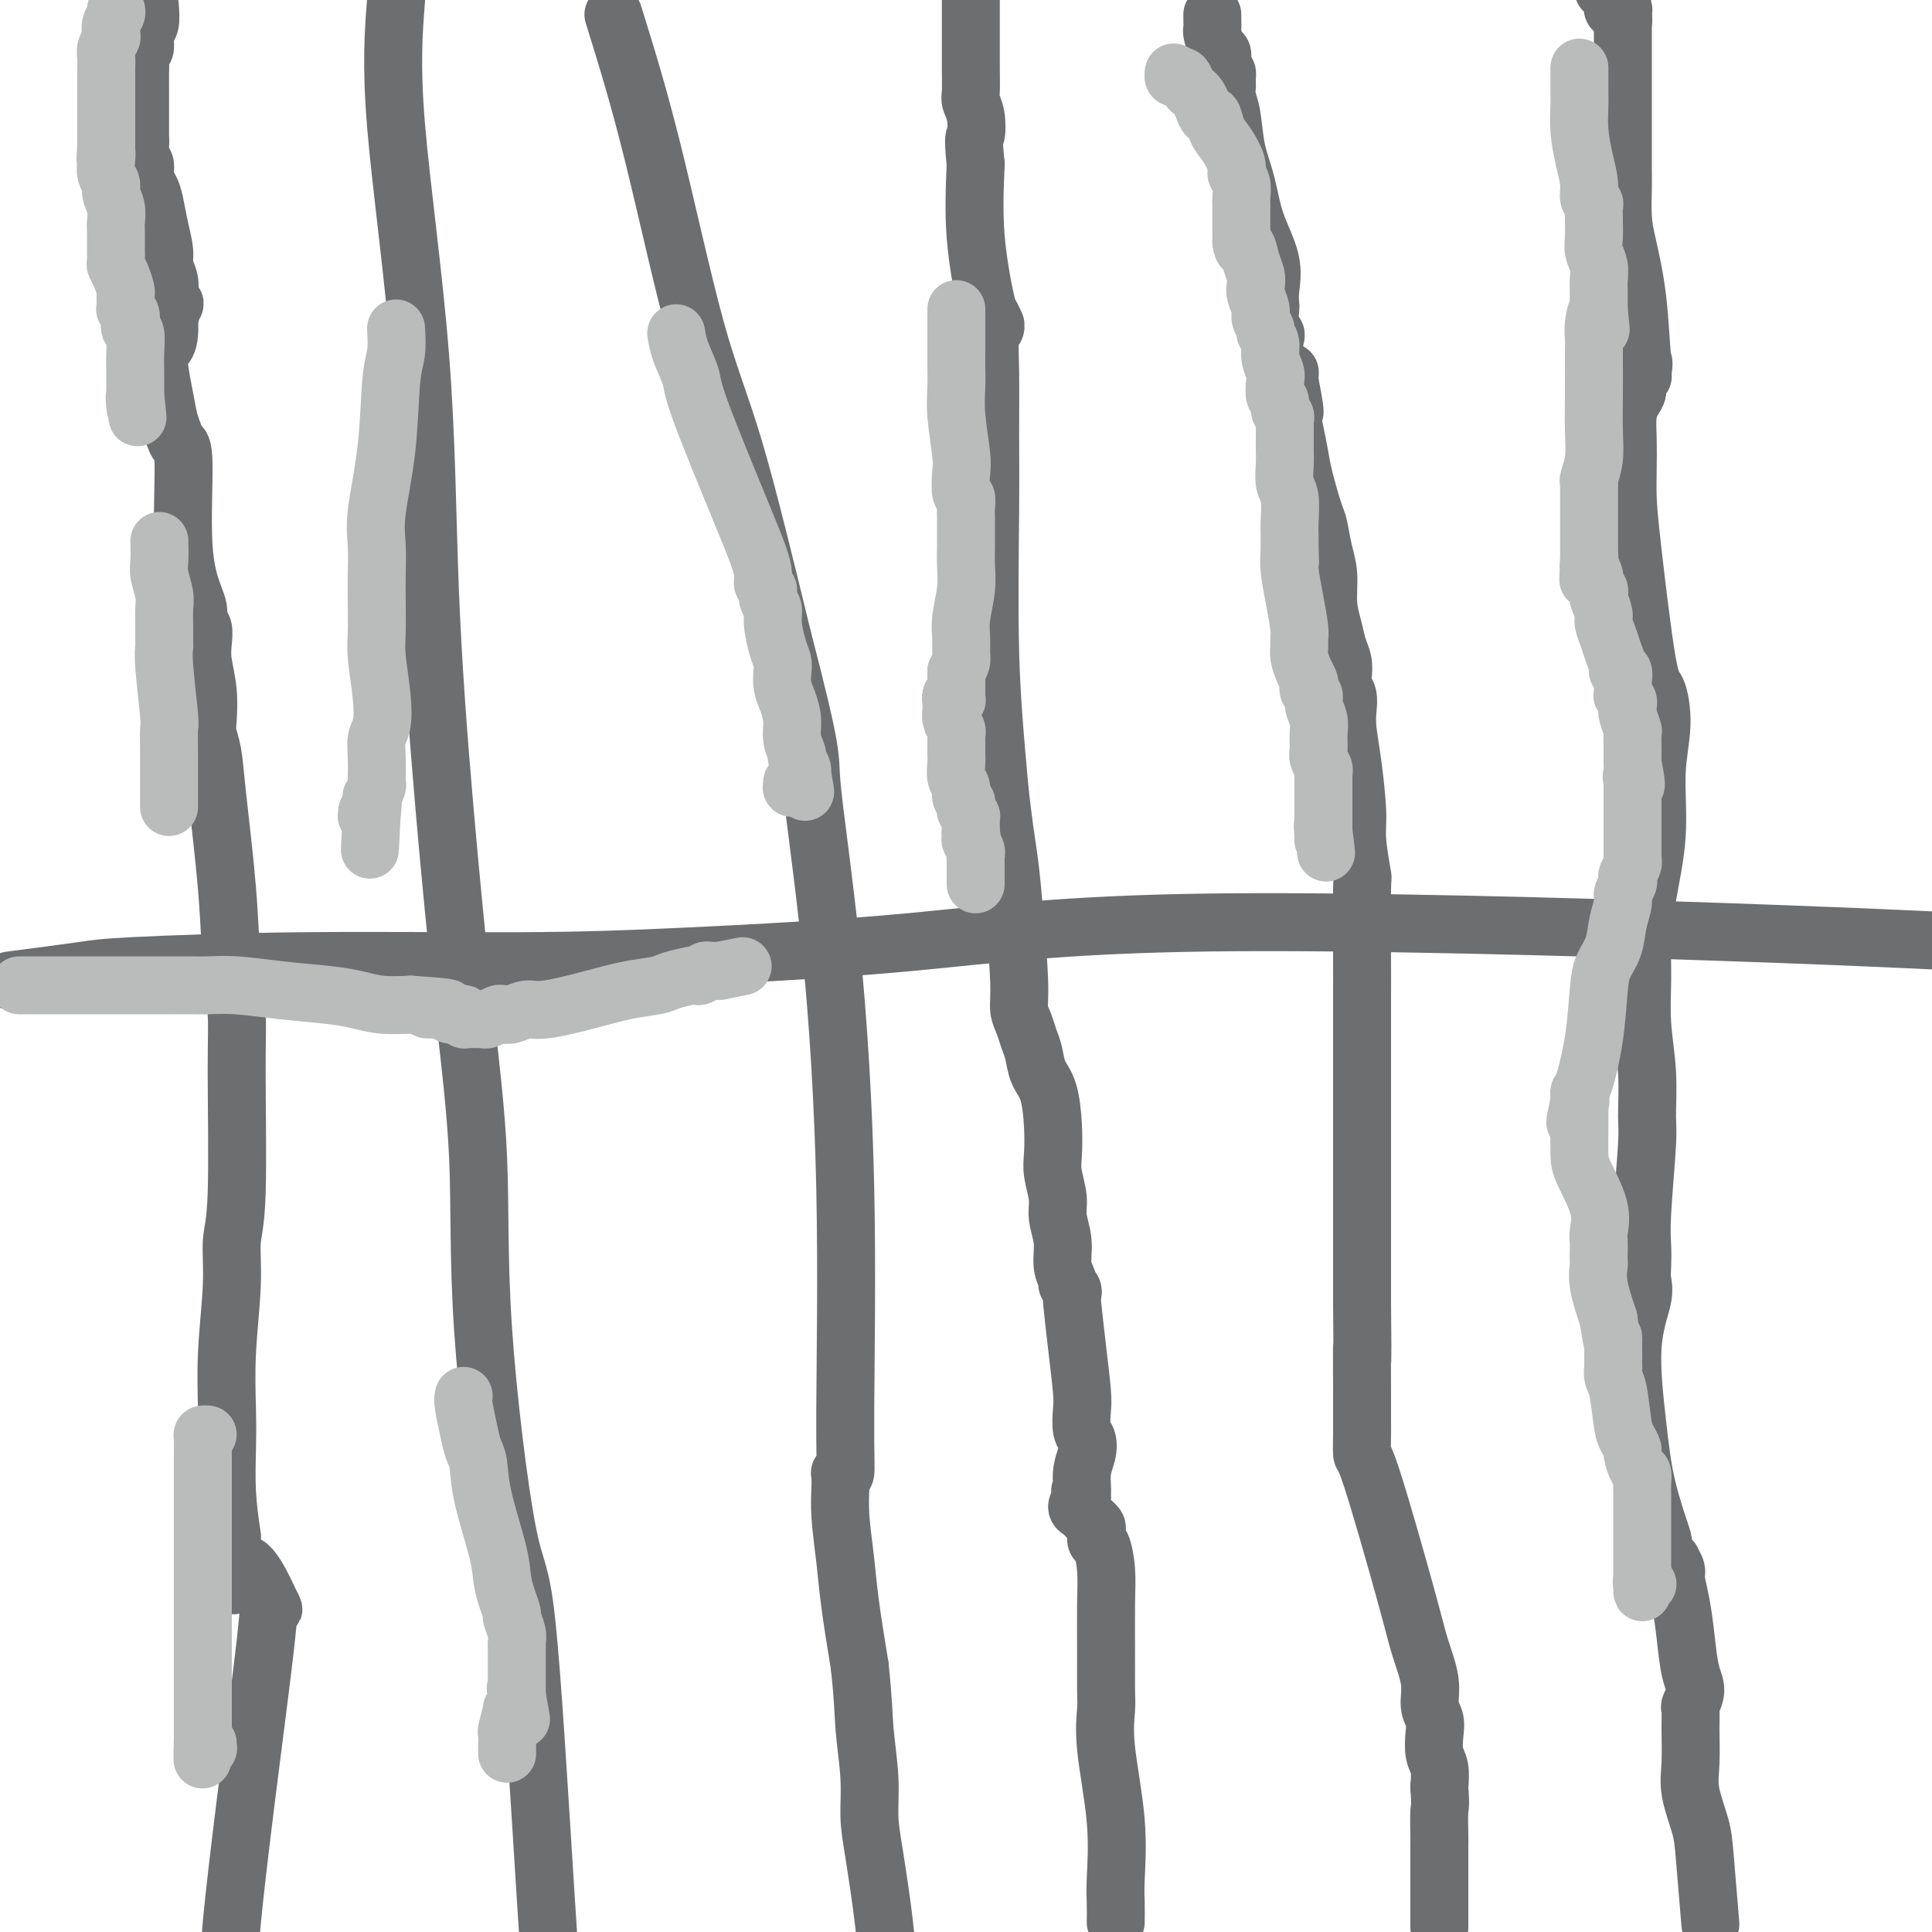 <svg viewBox='0 0 400 400' version='1.1' xmlns='http://www.w3.org/2000/svg' xmlns:xlink='http://www.w3.org/1999/xlink'><g fill='none' stroke='#6D6E70' stroke-width='12' stroke-linecap='round' stroke-linejoin='round'><path d='M31,1c0.121,1.550 0.243,3.101 0,4c-0.243,0.899 -0.850,1.147 -1,2c-0.150,0.853 0.156,2.310 0,3c-0.156,0.690 -0.774,0.611 -1,1c-0.226,0.389 -0.061,1.245 0,2c0.061,0.755 0.016,1.407 0,2c-0.016,0.593 -0.004,1.126 0,2c0.004,0.874 0.001,2.090 0,4c-0.001,1.910 -0.000,4.514 0,6c0.000,1.486 0.000,1.853 0,2c-0.000,0.147 -0.000,0.073 0,0'/><path d='M29,29c-0.310,4.577 -0.084,2.018 0,1c0.084,-1.018 0.027,-0.496 0,0c-0.027,0.496 -0.022,0.966 0,1c0.022,0.034 0.061,-0.367 0,0c-0.061,0.367 -0.224,1.503 0,2c0.224,0.497 0.833,0.354 1,1c0.167,0.646 -0.109,2.081 0,3c0.109,0.919 0.603,1.323 1,2c0.397,0.677 0.699,1.626 1,3c0.301,1.374 0.603,3.174 1,5c0.397,1.826 0.890,3.679 1,5c0.110,1.321 -0.163,2.110 0,3c0.163,0.890 0.762,1.883 1,3c0.238,1.117 0.113,2.360 0,3c-0.113,0.640 -0.216,0.677 0,1c0.216,0.323 0.750,0.933 1,1c0.250,0.067 0.214,-0.409 0,0c-0.214,0.409 -0.607,1.705 -1,3'/><path d='M35,66c0.427,6.834 -1.505,5.418 -2,7c-0.495,1.582 0.446,6.162 1,9c0.554,2.838 0.721,3.936 1,5c0.279,1.064 0.670,2.095 1,3c0.330,0.905 0.600,1.684 1,2c0.400,0.316 0.931,0.168 1,4c0.069,3.832 -0.322,11.643 0,17c0.322,5.357 1.358,8.260 2,10c0.642,1.740 0.890,2.317 1,3c0.110,0.683 0.081,1.472 0,2c-0.081,0.528 -0.214,0.796 0,1c0.214,0.204 0.776,0.344 1,1c0.224,0.656 0.112,1.827 0,3c-0.112,1.173 -0.223,2.349 0,4c0.223,1.651 0.780,3.778 1,6c0.220,2.222 0.104,4.541 0,6c-0.104,1.459 -0.197,2.060 0,3c0.197,0.940 0.684,2.220 1,4c0.316,1.780 0.463,4.061 1,9c0.537,4.939 1.466,12.536 2,19c0.534,6.464 0.675,11.794 1,16c0.325,4.206 0.834,7.290 1,10c0.166,2.710 -0.012,5.048 0,12c0.012,6.952 0.213,18.517 0,25c-0.213,6.483 -0.842,7.882 -1,10c-0.158,2.118 0.153,4.955 0,9c-0.153,4.045 -0.770,9.299 -1,14c-0.230,4.701 -0.072,8.848 0,12c0.072,3.152 0.058,5.310 0,8c-0.058,2.690 -0.159,5.911 0,9c0.159,3.089 0.580,6.044 1,9'/><path d='M48,318c-0.065,17.576 0.272,7.516 2,6c1.728,-1.516 4.848,5.513 6,8c1.152,2.487 0.336,0.432 0,0c-0.336,-0.432 -0.193,0.761 -1,8c-0.807,7.239 -2.563,20.526 -4,32c-1.437,11.474 -2.553,21.135 -3,26c-0.447,4.865 -0.223,4.932 0,5'/><path d='M82,0c-0.523,6.718 -1.046,13.436 0,26c1.046,12.564 3.661,30.974 5,48c1.339,17.026 1.402,32.670 2,48c0.598,15.330 1.731,30.348 3,45c1.269,14.652 2.674,28.938 4,41c1.326,12.062 2.574,21.900 3,32c0.426,10.100 0.031,20.463 1,35c0.969,14.537 3.301,33.247 5,42c1.699,8.753 2.765,7.549 4,19c1.235,11.451 2.639,35.557 4,57c1.361,21.443 2.681,40.221 4,59'/><path d='M127,3c2.542,8.161 5.083,16.321 8,28c2.917,11.679 6.208,26.875 9,37c2.792,10.125 5.083,15.179 8,25c2.917,9.821 6.458,24.411 10,39'/><path d='M162,132c6.580,25.316 5.529,24.105 6,30c0.471,5.895 2.462,18.896 4,34c1.538,15.104 2.622,32.310 3,50c0.378,17.690 0.049,35.864 0,46c-0.049,10.136 0.183,12.236 0,13c-0.183,0.764 -0.781,0.194 -1,0c-0.219,-0.194 -0.060,-0.012 0,0c0.060,0.012 0.019,-0.145 0,0c-0.019,0.145 -0.017,0.591 0,1c0.017,0.409 0.049,0.781 0,2c-0.049,1.219 -0.178,3.286 0,6c0.178,2.714 0.663,6.077 1,9c0.337,2.923 0.525,5.407 1,9c0.475,3.593 1.238,8.297 2,13'/><path d='M178,345c0.782,7.242 0.738,9.846 1,13c0.262,3.154 0.830,6.856 1,10c0.170,3.144 -0.057,5.729 0,8c0.057,2.271 0.400,4.227 1,8c0.600,3.773 1.457,9.364 2,14c0.543,4.636 0.771,8.318 1,12'/><path d='M231,398c0.016,-1.383 0.033,-2.765 0,-4c-0.033,-1.235 -0.114,-2.322 0,-5c0.114,-2.678 0.423,-6.946 0,-12c-0.423,-5.054 -1.578,-10.895 -2,-15c-0.422,-4.105 -0.112,-6.473 0,-8c0.112,-1.527 0.027,-2.214 0,-4c-0.027,-1.786 0.003,-4.673 0,-8c-0.003,-3.327 -0.040,-7.094 0,-10c0.040,-2.906 0.155,-4.950 0,-7c-0.155,-2.050 -0.580,-4.108 -1,-5c-0.420,-0.892 -0.833,-0.620 -1,-1c-0.167,-0.380 -0.086,-1.411 0,-2c0.086,-0.589 0.176,-0.734 0,-1c-0.176,-0.266 -0.619,-0.651 -1,-1c-0.381,-0.349 -0.700,-0.660 -1,-1c-0.300,-0.340 -0.581,-0.707 -1,-1c-0.419,-0.293 -0.977,-0.512 -1,-1c-0.023,-0.488 0.488,-1.244 1,-2'/><path d='M224,310c-0.758,-2.357 -0.154,-0.751 0,-1c0.154,-0.249 -0.141,-2.353 0,-4c0.141,-1.647 0.718,-2.838 1,-4c0.282,-1.162 0.269,-2.294 0,-3c-0.269,-0.706 -0.794,-0.984 -1,-2c-0.206,-1.016 -0.094,-2.769 0,-4c0.094,-1.231 0.170,-1.940 0,-4c-0.170,-2.060 -0.585,-5.469 -1,-9c-0.415,-3.531 -0.828,-7.182 -1,-9c-0.172,-1.818 -0.103,-1.801 0,-2c0.103,-0.199 0.239,-0.614 0,-1c-0.239,-0.386 -0.853,-0.743 -1,-1c-0.147,-0.257 0.172,-0.416 0,-1c-0.172,-0.584 -0.834,-1.594 -1,-3c-0.166,-1.406 0.166,-3.207 0,-5c-0.166,-1.793 -0.828,-3.579 -1,-5c-0.172,-1.421 0.148,-2.477 0,-4c-0.148,-1.523 -0.764,-3.512 -1,-5c-0.236,-1.488 -0.090,-2.474 0,-4c0.090,-1.526 0.126,-3.591 0,-6c-0.126,-2.409 -0.415,-5.162 -1,-7c-0.585,-1.838 -1.467,-2.760 -2,-4c-0.533,-1.240 -0.716,-2.798 -1,-4c-0.284,-1.202 -0.667,-2.047 -1,-3c-0.333,-0.953 -0.614,-2.014 -1,-3c-0.386,-0.986 -0.877,-1.899 -1,-3c-0.123,-1.101 0.122,-2.392 0,-6c-0.122,-3.608 -0.610,-9.534 -1,-14c-0.390,-4.466 -0.682,-7.472 -1,-10c-0.318,-2.528 -0.662,-4.580 -1,-7c-0.338,-2.420 -0.669,-5.210 -1,-8'/><path d='M207,164c-1.072,-11.981 -1.752,-19.434 -2,-29c-0.248,-9.566 -0.063,-21.246 0,-29c0.063,-7.754 0.003,-11.584 0,-16c-0.003,-4.416 0.052,-9.418 0,-13c-0.052,-3.582 -0.209,-5.742 0,-7c0.209,-1.258 0.785,-1.612 1,-2c0.215,-0.388 0.070,-0.809 0,-1c-0.070,-0.191 -0.065,-0.151 0,0c0.065,0.151 0.189,0.413 0,0c-0.189,-0.413 -0.690,-1.503 -1,-2c-0.310,-0.497 -0.430,-0.403 -1,-3c-0.570,-2.597 -1.592,-7.885 -2,-13c-0.408,-5.115 -0.204,-10.058 0,-15'/><path d='M202,34c-0.635,-6.265 -0.223,-5.428 0,-6c0.223,-0.572 0.256,-2.555 0,-4c-0.256,-1.445 -0.801,-2.353 -1,-3c-0.199,-0.647 -0.053,-1.034 0,-2c0.053,-0.966 0.014,-2.511 0,-5c-0.014,-2.489 -0.004,-5.923 0,-8c0.004,-2.077 0.001,-2.799 0,-3c-0.001,-0.201 -0.000,0.119 0,0c0.000,-0.119 0.000,-0.677 0,-1c-0.000,-0.323 -0.000,-0.412 0,-1c0.000,-0.588 0.000,-1.674 0,-2c-0.000,-0.326 -0.000,0.109 0,0c0.000,-0.109 0.000,-0.761 0,-1c-0.000,-0.239 -0.000,-0.064 0,0c0.000,0.064 0.000,0.018 0,0c-0.000,-0.018 -0.000,-0.009 0,0'/><path d='M251,3c-0.006,0.203 -0.012,0.407 0,1c0.012,0.593 0.042,1.576 0,2c-0.042,0.424 -0.156,0.289 0,1c0.156,0.711 0.580,2.268 1,3c0.420,0.732 0.834,0.638 1,1c0.166,0.362 0.083,1.181 0,2'/><path d='M253,13c0.536,1.940 0.876,1.792 1,2c0.124,0.208 0.033,0.774 0,1c-0.033,0.226 -0.009,0.112 0,0c0.009,-0.112 0.002,-0.222 0,0c-0.002,0.222 -0.000,0.776 0,1c0.000,0.224 -0.001,0.118 0,0c0.001,-0.118 0.003,-0.246 0,0c-0.003,0.246 -0.013,0.868 0,1c0.013,0.132 0.048,-0.225 0,0c-0.048,0.225 -0.180,1.033 0,2c0.180,0.967 0.672,2.094 1,4c0.328,1.906 0.490,4.589 1,7c0.510,2.411 1.366,4.548 2,7c0.634,2.452 1.046,5.219 2,8c0.954,2.781 2.451,5.578 3,8c0.549,2.422 0.151,4.470 0,6c-0.151,1.530 -0.054,2.541 0,3c0.054,0.459 0.065,0.365 0,1c-0.065,0.635 -0.207,2.000 0,3c0.207,1.000 0.763,1.637 1,2c0.237,0.363 0.155,0.454 0,1c-0.155,0.546 -0.381,1.547 0,3c0.381,1.453 1.370,3.359 2,4c0.630,0.641 0.900,0.019 1,0c0.100,-0.019 0.028,0.566 0,1c-0.028,0.434 -0.014,0.717 0,1'/><path d='M267,79c2.119,10.819 0.417,4.867 0,4c-0.417,-0.867 0.452,3.351 1,6c0.548,2.649 0.777,3.730 1,5c0.223,1.270 0.442,2.729 1,5c0.558,2.271 1.455,5.355 2,7c0.545,1.645 0.737,1.850 1,3c0.263,1.150 0.595,3.245 1,5c0.405,1.755 0.883,3.169 1,5c0.117,1.831 -0.126,4.080 0,6c0.126,1.920 0.621,3.512 1,5c0.379,1.488 0.641,2.873 1,4c0.359,1.127 0.814,1.995 1,3c0.186,1.005 0.102,2.146 0,3c-0.102,0.854 -0.221,1.419 0,2c0.221,0.581 0.781,1.176 1,2c0.219,0.824 0.096,1.875 0,3c-0.096,1.125 -0.166,2.324 0,4c0.166,1.676 0.566,3.828 1,7c0.434,3.172 0.901,7.365 1,10c0.099,2.635 -0.170,3.711 0,6c0.170,2.289 0.777,5.792 1,7c0.223,1.208 0.060,0.120 0,3c-0.060,2.880 -0.016,9.726 0,14c0.016,4.274 0.004,5.976 0,8c-0.004,2.024 -0.001,4.371 0,7c0.001,2.629 0.000,5.539 0,9c-0.000,3.461 -0.000,7.474 0,12c0.000,4.526 0.000,9.564 0,14c-0.000,4.436 -0.000,8.271 0,10c0.000,1.729 0.000,1.351 0,3c-0.000,1.649 -0.000,5.324 0,9'/><path d='M282,270c0.155,17.382 0.041,9.836 0,9c-0.041,-0.836 -0.010,5.037 0,9c0.010,3.963 -0.002,6.015 0,7c0.002,0.985 0.016,0.904 0,2c-0.016,1.096 -0.063,3.370 0,4c0.063,0.630 0.236,-0.383 2,5c1.764,5.383 5.117,17.160 7,24c1.883,6.840 2.295,8.741 3,11c0.705,2.259 1.705,4.877 2,7c0.295,2.123 -0.113,3.750 0,5c0.113,1.250 0.749,2.122 1,3c0.251,0.878 0.119,1.761 0,3c-0.119,1.239 -0.224,2.834 0,4c0.224,1.166 0.778,1.905 1,3c0.222,1.095 0.111,2.548 0,4'/><path d='M298,370c0.309,4.261 0.083,3.913 0,5c-0.083,1.087 -0.022,3.608 0,5c0.022,1.392 0.006,1.656 0,2c-0.006,0.344 -0.002,0.768 0,2c0.002,1.232 0.000,3.272 0,5c-0.000,1.728 -0.000,3.144 0,4c0.000,0.856 0.000,1.154 0,2c-0.000,0.846 -0.000,2.242 0,3c0.000,0.758 0.000,0.879 0,1'/><path d='M354,397c0.099,1.194 0.198,2.388 0,0c-0.198,-2.388 -0.694,-8.357 -1,-12c-0.306,-3.643 -0.421,-4.959 -1,-7c-0.579,-2.041 -1.620,-4.807 -2,-7c-0.380,-2.193 -0.097,-3.812 0,-6c0.097,-2.188 0.009,-4.946 0,-7c-0.009,-2.054 0.061,-3.404 0,-4c-0.061,-0.596 -0.254,-0.437 0,-1c0.254,-0.563 0.954,-1.849 1,-3c0.046,-1.151 -0.561,-2.167 -1,-4c-0.439,-1.833 -0.710,-4.485 -1,-7c-0.290,-2.515 -0.600,-4.895 -1,-7c-0.400,-2.105 -0.891,-3.937 -1,-5c-0.109,-1.063 0.164,-1.357 0,-2c-0.164,-0.643 -0.766,-1.636 -1,-2c-0.234,-0.364 -0.102,-0.098 0,0c0.102,0.098 0.172,0.028 0,0c-0.172,-0.028 -0.586,-0.014 -1,0'/><path d='M345,323c-0.998,-4.855 -0.495,-3.492 -1,-5c-0.505,-1.508 -2.020,-5.888 -3,-10c-0.980,-4.112 -1.426,-7.958 -2,-13c-0.574,-5.042 -1.278,-11.282 -1,-16c0.278,-4.718 1.538,-7.915 2,-10c0.462,-2.085 0.128,-3.059 0,-4c-0.128,-0.941 -0.049,-1.850 0,-3c0.049,-1.150 0.067,-2.540 0,-4c-0.067,-1.460 -0.218,-2.988 0,-7c0.218,-4.012 0.805,-10.508 1,-14c0.195,-3.492 -0.001,-3.981 0,-6c0.001,-2.019 0.198,-5.570 0,-9c-0.198,-3.430 -0.791,-6.739 -1,-10c-0.209,-3.261 -0.033,-6.472 0,-9c0.033,-2.528 -0.078,-4.371 0,-7c0.078,-2.629 0.344,-6.043 1,-10c0.656,-3.957 1.702,-8.456 2,-13c0.298,-4.544 -0.151,-9.133 0,-13c0.151,-3.867 0.902,-7.012 1,-10c0.098,-2.988 -0.457,-5.820 -1,-7c-0.543,-1.180 -1.073,-0.709 -2,-6c-0.927,-5.291 -2.249,-16.344 -3,-23c-0.751,-6.656 -0.931,-8.914 -1,-11c-0.069,-2.086 -0.029,-4.001 0,-6c0.029,-1.999 0.045,-4.083 0,-6c-0.045,-1.917 -0.152,-3.666 0,-5c0.152,-1.334 0.563,-2.252 1,-3c0.437,-0.748 0.901,-1.324 1,-2c0.099,-0.676 -0.166,-1.451 0,-2c0.166,-0.549 0.762,-0.871 1,-1c0.238,-0.129 0.119,-0.064 0,0'/><path d='M340,78c0.497,-4.204 0.238,-2.214 0,-4c-0.238,-1.786 -0.456,-7.348 -1,-12c-0.544,-4.652 -1.414,-8.395 -2,-11c-0.586,-2.605 -0.889,-4.074 -1,-6c-0.111,-1.926 -0.030,-4.311 0,-6c0.030,-1.689 0.008,-2.684 0,-4c-0.008,-1.316 -0.002,-2.955 0,-5c0.002,-2.045 0.001,-4.496 0,-7c-0.001,-2.504 -0.000,-5.060 0,-7c0.000,-1.940 0.000,-3.264 0,-4c-0.000,-0.736 -0.000,-0.885 0,-1c0.000,-0.115 0.000,-0.196 0,-1c-0.000,-0.804 -0.000,-2.332 0,-3c0.000,-0.668 0.000,-0.477 0,-1c-0.000,-0.523 -0.000,-1.762 0,-3'/><path d='M336,3c-0.619,-11.542 -0.166,-2.896 0,0c0.166,2.896 0.046,0.044 0,-1c-0.046,-1.044 -0.016,-0.280 0,0c0.016,0.280 0.019,0.075 0,0c-0.019,-0.075 -0.062,-0.019 0,0c0.062,0.019 0.227,0.001 0,0c-0.227,-0.001 -0.846,0.015 -1,0c-0.154,-0.015 0.156,-0.059 0,0c-0.156,0.059 -0.777,0.222 -1,0c-0.223,-0.222 -0.046,-0.829 0,-1c0.046,-0.171 -0.039,0.094 0,0c0.039,-0.094 0.203,-0.547 0,-1c-0.203,-0.453 -0.773,-0.906 -1,-1c-0.227,-0.094 -0.112,0.171 0,0c0.112,-0.171 0.223,-0.777 0,-1c-0.223,-0.223 -0.778,-0.064 -1,0c-0.222,0.064 -0.111,0.032 0,0'/><path d='M2,203c5.845,-0.764 11.690,-1.527 15,-2c3.310,-0.473 4.083,-0.655 11,-1c6.917,-0.345 19.976,-0.851 35,-1c15.024,-0.149 32.012,0.060 45,0c12.988,-0.060 21.978,-0.389 35,-1c13.022,-0.611 30.078,-1.504 46,-3c15.922,-1.496 30.710,-3.595 61,-4c30.290,-0.405 76.083,0.884 108,2c31.917,1.116 49.959,2.058 68,3'/></g>
<g fill='none' stroke='#BABBBB' stroke-width='12' stroke-linecap='round' stroke-linejoin='round'><path d='M4,204c0.696,-0.000 1.392,-0.000 2,0c0.608,0.000 1.129,0.000 2,0c0.871,-0.000 2.091,-0.000 4,0c1.909,0.000 4.505,0.000 7,0c2.495,-0.000 4.888,-0.000 7,0c2.112,0.000 3.942,0.000 5,0c1.058,-0.000 1.343,-0.001 2,0c0.657,0.001 1.686,0.003 3,0c1.314,-0.003 2.913,-0.012 4,0c1.087,0.012 1.662,0.044 3,0c1.338,-0.044 3.441,-0.166 6,0c2.559,0.166 5.575,0.619 9,1c3.425,0.381 7.258,0.690 10,1c2.742,0.310 4.392,0.622 6,1c1.608,0.378 3.174,0.822 5,1c1.826,0.178 3.913,0.089 6,0'/><path d='M85,208c13.340,0.861 6.191,1.014 4,1c-2.191,-0.014 0.575,-0.196 2,0c1.425,0.196 1.508,0.771 2,1c0.492,0.229 1.392,0.114 2,0c0.608,-0.114 0.923,-0.227 1,0c0.077,0.227 -0.082,0.794 0,1c0.082,0.206 0.407,0.052 1,0c0.593,-0.052 1.454,-0.000 2,0c0.546,0.000 0.778,-0.051 1,0c0.222,0.051 0.433,0.206 1,0c0.567,-0.206 1.491,-0.772 2,-1c0.509,-0.228 0.605,-0.120 1,0c0.395,0.120 1.090,0.250 2,0c0.910,-0.250 2.036,-0.879 3,-1c0.964,-0.121 1.764,0.266 4,0c2.236,-0.266 5.906,-1.185 9,-2c3.094,-0.815 5.613,-1.525 8,-2c2.387,-0.475 4.643,-0.715 6,-1c1.357,-0.285 1.817,-0.616 3,-1c1.183,-0.384 3.090,-0.821 4,-1c0.910,-0.179 0.822,-0.101 1,0c0.178,0.101 0.621,0.223 1,0c0.379,-0.223 0.694,-0.792 1,-1c0.306,-0.208 0.604,-0.056 1,0c0.396,0.056 0.891,0.015 1,0c0.109,-0.015 -0.167,-0.004 0,0c0.167,0.004 0.777,0.001 1,0c0.223,-0.001 0.060,-0.000 0,0c-0.060,0.000 -0.017,0.000 0,0c0.017,-0.000 0.009,-0.000 0,0'/><path d='M149,201c8.333,-1.667 4.167,-0.833 0,0'/><path d='M24,2c0.111,0.252 0.222,0.504 0,1c-0.222,0.496 -0.777,1.235 -1,2c-0.223,0.765 -0.112,1.556 0,2c0.112,0.444 0.226,0.542 0,1c-0.226,0.458 -0.793,1.278 -1,2c-0.207,0.722 -0.056,1.347 0,2c0.056,0.653 0.015,1.334 0,2c-0.015,0.666 -0.004,1.316 0,2c0.004,0.684 0.001,1.404 0,2c-0.001,0.596 -0.000,1.070 0,2c0.000,0.930 0.000,2.315 0,3c-0.000,0.685 -0.000,0.668 0,1c0.000,0.332 0.000,1.012 0,2c-0.000,0.988 -0.000,2.282 0,3c0.000,0.718 0.000,0.859 0,1'/><path d='M22,30c-0.314,4.766 -0.099,2.680 0,2c0.099,-0.680 0.083,0.047 0,1c-0.083,0.953 -0.232,2.132 0,3c0.232,0.868 0.847,1.424 1,2c0.153,0.576 -0.155,1.170 0,2c0.155,0.830 0.774,1.895 1,3c0.226,1.105 0.061,2.250 0,3c-0.061,0.750 -0.017,1.103 0,2c0.017,0.897 0.007,2.336 0,3c-0.007,0.664 -0.012,0.553 0,1c0.012,0.447 0.042,1.454 0,2c-0.042,0.546 -0.155,0.633 0,1c0.155,0.367 0.577,1.015 1,2c0.423,0.985 0.846,2.306 1,3c0.154,0.694 0.040,0.760 0,1c-0.040,0.240 -0.007,0.655 0,1c0.007,0.345 -0.012,0.621 0,1c0.012,0.379 0.055,0.862 0,1c-0.055,0.138 -0.207,-0.067 0,0c0.207,0.067 0.773,0.408 1,1c0.227,0.592 0.113,1.437 0,2c-0.113,0.563 -0.227,0.846 0,1c0.227,0.154 0.793,0.179 1,1c0.207,0.821 0.056,2.440 0,4c-0.056,1.560 -0.015,3.063 0,4c0.015,0.937 0.004,1.309 0,2c-0.004,0.691 -0.001,1.702 0,2c0.001,0.298 0.000,-0.116 0,0c-0.000,0.116 -0.000,0.762 0,1c0.000,0.238 0.000,0.068 0,0c-0.000,-0.068 -0.000,-0.034 0,0'/><path d='M28,82c0.928,8.211 0.249,2.737 0,1c-0.249,-1.737 -0.067,0.263 0,1c0.067,0.737 0.019,0.211 0,0c-0.019,-0.211 -0.010,-0.105 0,0'/><path d='M33,112c0.030,1.455 0.061,2.910 0,4c-0.061,1.090 -0.212,1.816 0,3c0.212,1.184 0.789,2.827 1,4c0.211,1.173 0.055,1.875 0,3c-0.055,1.125 -0.011,2.673 0,4c0.011,1.327 -0.011,2.433 0,3c0.011,0.567 0.056,0.594 0,1c-0.056,0.406 -0.211,1.190 0,4c0.211,2.810 0.789,7.645 1,10c0.211,2.355 0.057,2.230 0,3c-0.057,0.770 -0.015,2.434 0,4c0.015,1.566 0.004,3.035 0,4c-0.004,0.965 -0.001,1.425 0,2c0.001,0.575 0.000,1.264 0,2c-0.000,0.736 -0.000,1.518 0,2c0.000,0.482 0.000,0.665 0,1c-0.000,0.335 -0.000,0.822 0,1c0.000,0.178 0.000,0.048 0,0c-0.000,-0.048 -0.000,-0.014 0,0c0.000,0.014 0.000,0.007 0,0'/><path d='M43,297c-0.423,-0.029 -0.845,-0.058 -1,0c-0.155,0.058 -0.041,0.203 0,1c0.041,0.797 0.011,2.246 0,3c-0.011,0.754 -0.003,0.811 0,2c0.003,1.189 0.001,3.508 0,6c-0.001,2.492 -0.000,5.157 0,7c0.000,1.843 0.000,2.864 0,4c-0.000,1.136 -0.000,2.387 0,3c0.000,0.613 0.000,0.588 0,1c-0.000,0.412 -0.000,1.261 0,2c0.000,0.739 0.000,1.369 0,2c-0.000,0.631 -0.000,1.263 0,2c0.000,0.737 0.000,1.578 0,3c-0.000,1.422 -0.000,3.426 0,5c0.000,1.574 0.000,2.720 0,4c-0.000,1.280 -0.000,2.694 0,4c0.000,1.306 0.000,2.504 0,3c-0.000,0.496 -0.000,0.290 0,1c0.000,0.710 0.000,2.337 0,3c-0.000,0.663 -0.000,0.363 0,1c0.000,0.637 0.000,2.210 0,3c-0.000,0.790 -0.000,0.797 0,1c0.000,0.203 0.000,0.601 0,1'/><path d='M42,359c-0.155,9.834 -0.041,3.419 0,1c0.041,-2.419 0.011,-0.841 0,0c-0.011,0.841 -0.003,0.944 0,1c0.003,0.056 0.001,0.066 0,0c-0.001,-0.066 -0.001,-0.209 0,0c0.001,0.209 0.004,0.770 0,1c-0.004,0.230 -0.015,0.129 0,0c0.015,-0.129 0.057,-0.287 0,0c-0.057,0.287 -0.211,1.019 0,1c0.211,-0.019 0.789,-0.790 1,-1c0.211,-0.210 0.057,0.140 0,0c-0.057,-0.140 -0.015,-0.768 0,-1c0.015,-0.232 0.004,-0.066 0,0c-0.004,0.066 -0.002,0.033 0,0'/><path d='M96,289c-0.090,0.386 -0.181,0.771 0,2c0.181,1.229 0.633,3.300 1,5c0.367,1.700 0.648,3.028 1,4c0.352,0.972 0.777,1.589 1,3c0.223,1.411 0.246,3.615 1,7c0.754,3.385 2.240,7.952 3,11c0.760,3.048 0.796,4.578 1,6c0.204,1.422 0.576,2.738 1,4c0.424,1.262 0.898,2.472 1,3c0.102,0.528 -0.169,0.374 0,1c0.169,0.626 0.777,2.031 1,3c0.223,0.969 0.060,1.503 0,2c-0.060,0.497 -0.016,0.959 0,1c0.016,0.041 0.004,-0.337 0,0c-0.004,0.337 -0.001,1.391 0,2c0.001,0.609 0.000,0.775 0,1c-0.000,0.225 -0.000,0.511 0,1c0.000,0.489 0.000,1.183 0,2c-0.000,0.817 -0.000,1.759 0,2c0.000,0.241 0.000,-0.217 0,0c-0.000,0.217 -0.000,1.108 0,2'/><path d='M107,351c1.702,9.607 0.456,2.626 0,0c-0.456,-2.626 -0.122,-0.896 0,0c0.122,0.896 0.034,0.957 0,1c-0.034,0.043 -0.013,0.069 0,0c0.013,-0.069 0.019,-0.233 0,0c-0.019,0.233 -0.061,0.861 0,1c0.061,0.139 0.227,-0.213 0,0c-0.227,0.213 -0.845,0.992 -1,1c-0.155,0.008 0.155,-0.754 0,0c-0.155,0.754 -0.774,3.025 -1,4c-0.226,0.975 -0.061,0.652 0,1c0.061,0.348 0.016,1.365 0,2c-0.016,0.635 -0.004,0.888 0,1c0.004,0.112 0.001,0.083 0,0c-0.001,-0.083 -0.000,-0.218 0,0c0.000,0.218 0.000,0.791 0,1c-0.000,0.209 -0.000,0.056 0,0c0.000,-0.056 0.000,-0.015 0,0c-0.000,0.015 -0.000,0.004 0,0c0.000,-0.004 0.000,-0.001 0,0c-0.000,0.001 -0.000,0.001 0,0'/><path d='M82,68c0.099,1.765 0.198,3.531 0,5c-0.198,1.469 -0.694,2.643 -1,6c-0.306,3.357 -0.422,8.899 -1,14c-0.578,5.101 -1.619,9.761 -2,13c-0.381,3.239 -0.103,5.059 0,7c0.103,1.941 0.031,4.005 0,6c-0.031,1.995 -0.021,3.920 0,6c0.021,2.080 0.055,4.313 0,6c-0.055,1.687 -0.197,2.827 0,5c0.197,2.173 0.732,5.377 1,8c0.268,2.623 0.268,4.664 0,6c-0.268,1.336 -0.803,1.967 -1,3c-0.197,1.033 -0.057,2.467 0,4c0.057,1.533 0.029,3.165 0,4c-0.029,0.835 -0.060,0.873 0,1c0.060,0.127 0.212,0.345 0,1c-0.212,0.655 -0.789,1.748 -1,2c-0.211,0.252 -0.057,-0.339 0,0c0.057,0.339 0.015,1.606 0,2c-0.015,0.394 -0.004,-0.086 0,0c0.004,0.086 0.001,0.739 0,1c-0.001,0.261 -0.001,0.131 0,0'/><path d='M77,168c-0.790,15.487 -0.264,4.203 0,0c0.264,-4.203 0.267,-1.326 0,0c-0.267,1.326 -0.804,1.101 -1,1c-0.196,-0.101 -0.053,-0.079 0,0c0.053,0.079 0.014,0.213 0,0c-0.014,-0.213 -0.004,-0.775 0,-1c0.004,-0.225 0.002,-0.112 0,0'/><path d='M140,69c0.200,1.194 0.400,2.388 1,4c0.600,1.612 1.601,3.643 2,5c0.399,1.357 0.197,2.041 2,7c1.803,4.959 5.612,14.192 8,20c2.388,5.808 3.357,8.189 4,10c0.643,1.811 0.961,3.051 1,4c0.039,0.949 -0.201,1.606 0,2c0.201,0.394 0.841,0.524 1,1c0.159,0.476 -0.164,1.296 0,2c0.164,0.704 0.815,1.290 1,2c0.185,0.710 -0.095,1.544 0,3c0.095,1.456 0.564,3.533 1,5c0.436,1.467 0.839,2.324 1,3c0.161,0.676 0.081,1.170 0,2c-0.081,0.830 -0.161,1.995 0,3c0.161,1.005 0.564,1.851 1,3c0.436,1.149 0.905,2.602 1,4c0.095,1.398 -0.185,2.743 0,4c0.185,1.257 0.834,2.428 1,3c0.166,0.572 -0.151,0.545 0,1c0.151,0.455 0.772,1.392 1,2c0.228,0.608 0.065,0.888 0,1c-0.065,0.112 -0.033,0.056 0,0'/><path d='M166,160c1.392,7.188 0.373,2.658 0,1c-0.373,-1.658 -0.100,-0.444 0,0c0.100,0.444 0.027,0.118 0,0c-0.027,-0.118 -0.007,-0.028 0,0c0.007,0.028 0.003,-0.006 0,0c-0.003,0.006 -0.005,0.053 0,0c0.005,-0.053 0.015,-0.207 0,0c-0.015,0.207 -0.057,0.773 0,1c0.057,0.227 0.212,0.113 0,0c-0.212,-0.113 -0.793,-0.227 -1,0c-0.207,0.227 -0.041,0.794 0,1c0.041,0.206 -0.041,0.052 0,0c0.041,-0.052 0.207,-0.000 0,0c-0.207,0.000 -0.788,-0.052 -1,0c-0.212,0.052 -0.057,0.206 0,0c0.057,-0.206 0.016,-0.773 0,-1c-0.016,-0.227 -0.008,-0.113 0,0'/><path d='M198,64c-0.000,0.268 -0.000,0.535 0,1c0.000,0.465 0.000,1.127 0,2c-0.000,0.873 -0.001,1.958 0,3c0.001,1.042 0.004,2.040 0,3c-0.004,0.960 -0.015,1.883 0,3c0.015,1.117 0.056,2.429 0,4c-0.056,1.571 -0.207,3.400 0,6c0.207,2.600 0.774,5.970 1,8c0.226,2.030 0.113,2.718 0,4c-0.113,1.282 -0.227,3.157 0,4c0.227,0.843 0.793,0.655 1,1c0.207,0.345 0.055,1.225 0,2c-0.055,0.775 -0.014,1.447 0,2c0.014,0.553 -0.000,0.987 0,2c0.000,1.013 0.014,2.606 0,4c-0.014,1.394 -0.057,2.590 0,4c0.057,1.410 0.212,3.035 0,5c-0.212,1.965 -0.792,4.270 -1,6c-0.208,1.730 -0.046,2.887 0,4c0.046,1.113 -0.026,2.184 0,3c0.026,0.816 0.150,1.376 0,2c-0.150,0.624 -0.575,1.312 -1,2'/><path d='M198,139c0.000,11.703 0.000,3.460 0,1c-0.000,-2.460 -0.000,0.861 0,2c0.000,1.139 0.000,0.095 0,0c-0.000,-0.095 -0.000,0.758 0,1c0.000,0.242 0.000,-0.128 0,0c-0.000,0.128 -0.000,0.752 0,1c0.000,0.248 0.001,0.119 0,0c-0.001,-0.119 -0.004,-0.227 0,0c0.004,0.227 0.015,0.789 0,1c-0.015,0.211 -0.057,0.070 0,0c0.057,-0.070 0.211,-0.070 0,0c-0.211,0.070 -0.788,0.211 -1,0c-0.212,-0.211 -0.061,-0.775 0,-1c0.061,-0.225 0.030,-0.113 0,0'/><path d='M197,144c-0.155,1.011 -0.041,1.040 0,1c0.041,-0.040 0.010,-0.148 0,0c-0.010,0.148 0.001,0.554 0,1c-0.001,0.446 -0.014,0.932 0,1c0.014,0.068 0.056,-0.284 0,0c-0.056,0.284 -0.211,1.203 0,2c0.211,0.797 0.789,1.470 1,2c0.211,0.530 0.057,0.916 0,1c-0.057,0.084 -0.015,-0.133 0,0c0.015,0.133 0.004,0.615 0,1c-0.004,0.385 -0.002,0.673 0,1c0.002,0.327 0.005,0.692 0,1c-0.005,0.308 -0.016,0.559 0,1c0.016,0.441 0.061,1.074 0,2c-0.061,0.926 -0.226,2.146 0,3c0.226,0.854 0.844,1.342 1,2c0.156,0.658 -0.151,1.487 0,2c0.151,0.513 0.758,0.711 1,1c0.242,0.289 0.117,0.670 0,1c-0.117,0.330 -0.228,0.609 0,1c0.228,0.391 0.793,0.893 1,1c0.207,0.107 0.055,-0.181 0,0c-0.055,0.181 -0.015,0.832 0,1c0.015,0.168 0.004,-0.147 0,0c-0.004,0.147 -0.001,0.757 0,1c0.001,0.243 0.000,0.117 0,0c-0.000,-0.117 -0.000,-0.227 0,0c0.000,0.227 0.000,0.792 0,1c-0.000,0.208 -0.000,0.059 0,0c0.000,-0.059 0.000,-0.030 0,0'/><path d='M201,172c0.619,4.554 0.166,1.938 0,1c-0.166,-0.938 -0.045,-0.199 0,0c0.045,0.199 0.012,-0.142 0,0c-0.012,0.142 -0.004,0.768 0,1c0.004,0.232 0.005,0.069 0,0c-0.005,-0.069 -0.015,-0.044 0,0c0.015,0.044 0.057,0.106 0,0c-0.057,-0.106 -0.211,-0.379 0,0c0.211,0.379 0.789,1.411 1,2c0.211,0.589 0.057,0.736 0,1c-0.057,0.264 -0.015,0.644 0,1c0.015,0.356 0.004,0.688 0,1c-0.004,0.312 -0.001,0.605 0,1c0.001,0.395 0.000,0.891 0,1c-0.000,0.109 -0.000,-0.168 0,0c0.000,0.168 0.000,0.781 0,1c-0.000,0.219 -0.000,0.045 0,0c0.000,-0.045 0.000,0.041 0,0c-0.000,-0.041 -0.000,-0.207 0,0c0.000,0.207 0.000,0.788 0,1c-0.000,0.212 -0.000,0.057 0,0c0.000,-0.057 0.000,-0.015 0,0c-0.000,0.015 -0.000,0.004 0,0c0.000,-0.004 0.000,-0.001 0,0c-0.000,0.001 -0.000,0.001 0,0'/><path d='M243,15c0.000,0.000 0.100,0.100 0.1,0.1'/><path d='M243.1,15.1c-0.055,0.212 -0.243,0.691 -0.1,0.9c0.143,0.209 0.616,0.150 1,0c0.384,-0.150 0.680,-0.389 1,0c0.320,0.389 0.663,1.405 1,2c0.337,0.595 0.668,0.770 1,1c0.332,0.230 0.666,0.516 1,1c0.334,0.484 0.669,1.167 1,2c0.331,0.833 0.657,1.816 1,2c0.343,0.184 0.704,-0.432 1,0c0.296,0.432 0.528,1.910 1,3c0.472,1.090 1.184,1.791 2,3c0.816,1.209 1.735,2.926 2,4c0.265,1.074 -0.125,1.506 0,2c0.125,0.494 0.766,1.049 1,2c0.234,0.951 0.063,2.296 0,3c-0.063,0.704 -0.017,0.766 0,1c0.017,0.234 0.005,0.640 0,1c-0.005,0.360 -0.001,0.675 0,1c0.001,0.325 0.000,0.662 0,1c-0.000,0.338 -0.000,0.678 0,1c0.000,0.322 0.000,0.626 0,1c-0.000,0.374 -0.000,0.817 0,1c0.000,0.183 0.000,0.104 0,0c-0.000,-0.104 -0.000,-0.234 0,0c0.000,0.234 0.000,0.832 0,1c-0.000,0.168 -0.000,-0.095 0,0c0.000,0.095 0.000,0.547 0,1'/><path d='M257,50c0.336,2.561 0.678,0.964 1,1c0.322,0.036 0.626,1.704 1,3c0.374,1.296 0.817,2.220 1,3c0.183,0.780 0.106,1.417 0,2c-0.106,0.583 -0.240,1.111 0,2c0.240,0.889 0.853,2.138 1,3c0.147,0.862 -0.172,1.336 0,2c0.172,0.664 0.834,1.519 1,2c0.166,0.481 -0.166,0.589 0,1c0.166,0.411 0.828,1.126 1,2c0.172,0.874 -0.146,1.907 0,3c0.146,1.093 0.756,2.247 1,3c0.244,0.753 0.122,1.105 0,2c-0.122,0.895 -0.243,2.334 0,3c0.243,0.666 0.850,0.559 1,1c0.150,0.441 -0.156,1.432 0,2c0.156,0.568 0.774,0.715 1,1c0.226,0.285 0.061,0.709 0,1c-0.061,0.291 -0.016,0.450 0,1c0.016,0.550 0.003,1.491 0,2c-0.003,0.509 0.003,0.584 0,1c-0.003,0.416 -0.015,1.171 0,2c0.015,0.829 0.057,1.731 0,3c-0.057,1.269 -0.211,2.904 0,4c0.211,1.096 0.789,1.651 1,3c0.211,1.349 0.057,3.491 0,5c-0.057,1.509 -0.015,2.384 0,3c0.015,0.616 0.004,0.974 0,1c-0.004,0.026 -0.001,-0.278 0,0c0.001,0.278 0.001,1.139 0,2'/><path d='M267,114c0.167,4.140 0.083,1.490 0,1c-0.083,-0.490 -0.166,1.181 0,3c0.166,1.819 0.580,3.785 1,6c0.420,2.215 0.847,4.680 1,6c0.153,1.320 0.030,1.495 0,2c-0.030,0.505 0.031,1.340 0,2c-0.031,0.660 -0.153,1.147 0,2c0.153,0.853 0.581,2.073 1,3c0.419,0.927 0.829,1.560 1,2c0.171,0.440 0.102,0.687 0,1c-0.102,0.313 -0.238,0.691 0,1c0.238,0.309 0.849,0.548 1,1c0.151,0.452 -0.157,1.118 0,2c0.157,0.882 0.778,1.980 1,3c0.222,1.020 0.045,1.961 0,3c-0.045,1.039 0.040,2.177 0,3c-0.040,0.823 -0.207,1.331 0,2c0.207,0.669 0.788,1.499 1,2c0.212,0.501 0.057,0.672 0,1c-0.057,0.328 -0.015,0.813 0,1c0.015,0.187 0.004,0.077 0,0c-0.004,-0.077 -0.001,-0.120 0,0c0.001,0.120 0.000,0.404 0,1c-0.000,0.596 -0.000,1.504 0,2c0.000,0.496 0.000,0.580 0,1c-0.000,0.420 -0.000,1.176 0,2c0.000,0.824 0.000,1.716 0,2c-0.000,0.284 -0.000,-0.039 0,0c0.000,0.039 0.000,0.440 0,1c-0.000,0.560 -0.000,1.280 0,2'/><path d='M274,172c1.083,8.928 0.290,2.249 0,0c-0.290,-2.249 -0.078,-0.067 0,1c0.078,1.067 0.021,1.018 0,1c-0.021,-0.018 -0.006,-0.005 0,0c0.006,0.005 0.002,0.001 0,0c-0.002,-0.001 -0.001,-0.001 0,0'/><path d='M327,14c0.002,0.567 0.003,1.133 0,2c-0.003,0.867 -0.011,2.034 0,3c0.011,0.966 0.040,1.730 0,3c-0.040,1.270 -0.151,3.048 0,5c0.151,1.952 0.562,4.080 1,6c0.438,1.920 0.902,3.632 1,5c0.098,1.368 -0.170,2.392 0,3c0.170,0.608 0.778,0.799 1,1c0.222,0.201 0.059,0.413 0,1c-0.059,0.587 -0.012,1.549 0,2c0.012,0.451 -0.011,0.389 0,1c0.011,0.611 0.055,1.893 0,3c-0.055,1.107 -0.211,2.040 0,3c0.211,0.960 0.789,1.948 1,3c0.211,1.052 0.057,2.169 0,3c-0.057,0.831 -0.015,1.378 0,2c0.015,0.622 0.004,1.321 0,2c-0.004,0.679 -0.002,1.340 0,2'/><path d='M331,64c0.679,7.876 0.378,2.568 0,1c-0.378,-1.568 -0.833,0.606 -1,2c-0.167,1.394 -0.045,2.009 0,3c0.045,0.991 0.013,2.357 0,3c-0.013,0.643 -0.007,0.561 0,2c0.007,1.439 0.016,4.399 0,7c-0.016,2.601 -0.057,4.845 0,7c0.057,2.155 0.211,4.223 0,6c-0.211,1.777 -0.789,3.265 -1,4c-0.211,0.735 -0.057,0.717 0,1c0.057,0.283 0.015,0.867 0,1c-0.015,0.133 -0.004,-0.184 0,0c0.004,0.184 0.001,0.870 0,2c-0.001,1.130 -0.000,2.704 0,4c0.000,1.296 0.000,2.312 0,3c-0.000,0.688 -0.000,1.046 0,2c0.000,0.954 0.000,2.504 0,3c-0.000,0.496 -0.000,-0.063 0,0c0.000,0.063 0.000,0.748 0,1c-0.000,0.252 -0.000,0.072 0,0c0.000,-0.072 0.000,-0.036 0,0'/><path d='M329,116c-0.314,7.976 -0.098,1.916 0,0c0.098,-1.916 0.078,0.313 0,1c-0.078,0.687 -0.213,-0.167 0,0c0.213,0.167 0.775,1.355 1,2c0.225,0.645 0.112,0.748 0,1c-0.112,0.252 -0.222,0.652 0,1c0.222,0.348 0.777,0.645 1,1c0.223,0.355 0.115,0.770 0,1c-0.115,0.230 -0.238,0.277 0,1c0.238,0.723 0.838,2.123 1,3c0.162,0.877 -0.115,1.230 0,2c0.115,0.770 0.623,1.956 1,3c0.377,1.044 0.623,1.947 1,3c0.377,1.053 0.886,2.257 1,3c0.114,0.743 -0.166,1.026 0,1c0.166,-0.026 0.776,-0.362 1,0c0.224,0.362 0.060,1.421 0,2c-0.060,0.579 -0.017,0.676 0,1c0.017,0.324 0.008,0.874 0,1c-0.008,0.126 -0.016,-0.174 0,0c0.016,0.174 0.057,0.821 0,1c-0.057,0.179 -0.212,-0.109 0,0c0.212,0.109 0.793,0.615 1,1c0.207,0.385 0.041,0.650 0,1c-0.041,0.350 0.041,0.784 0,1c-0.041,0.216 -0.207,0.214 0,1c0.207,0.786 0.788,2.360 1,3c0.212,0.640 0.057,0.347 0,1c-0.057,0.653 -0.015,2.253 0,3c0.015,0.747 0.004,0.642 0,1c-0.004,0.358 -0.002,1.179 0,2'/><path d='M338,158c1.392,7.125 0.373,3.937 0,3c-0.373,-0.937 -0.100,0.378 0,1c0.100,0.622 0.027,0.553 0,1c-0.027,0.447 -0.007,1.410 0,2c0.007,0.590 0.002,0.806 0,1c-0.002,0.194 -0.001,0.365 0,1c0.001,0.635 0.000,1.733 0,2c-0.000,0.267 -0.000,-0.296 0,0c0.000,0.296 0.000,1.450 0,2c-0.000,0.550 -0.000,0.497 0,1c0.000,0.503 0.001,1.562 0,2c-0.001,0.438 -0.004,0.253 0,1c0.004,0.747 0.015,2.424 0,3c-0.015,0.576 -0.055,0.051 0,0c0.055,-0.051 0.207,0.371 0,1c-0.207,0.629 -0.773,1.466 -1,2c-0.227,0.534 -0.117,0.767 0,1c0.117,0.233 0.240,0.467 0,1c-0.240,0.533 -0.841,1.367 -1,2c-0.159,0.633 0.126,1.067 0,2c-0.126,0.933 -0.663,2.366 -1,4c-0.337,1.634 -0.475,3.467 -1,5c-0.525,1.533 -1.437,2.764 -2,4c-0.563,1.236 -0.778,2.478 -1,5c-0.222,2.522 -0.452,6.326 -1,10c-0.548,3.674 -1.415,7.219 -2,9c-0.585,1.781 -0.889,1.797 -1,2c-0.111,0.203 -0.030,0.593 0,1c0.030,0.407 0.009,0.831 0,1c-0.009,0.169 -0.004,0.085 0,0'/><path d='M327,228c-1.702,7.976 -0.456,2.915 0,1c0.456,-1.915 0.122,-0.682 0,0c-0.122,0.682 -0.032,0.815 0,1c0.032,0.185 0.006,0.421 0,1c-0.006,0.579 0.009,1.499 0,3c-0.009,1.501 -0.041,3.581 0,5c0.041,1.419 0.155,2.176 1,4c0.845,1.824 2.423,4.717 3,7c0.577,2.283 0.155,3.958 0,5c-0.155,1.042 -0.043,1.452 0,2c0.043,0.548 0.017,1.235 0,2c-0.017,0.765 -0.025,1.607 0,2c0.025,0.393 0.084,0.337 0,1c-0.084,0.663 -0.310,2.047 0,4c0.310,1.953 1.155,4.477 2,7'/><path d='M333,273c1.155,7.769 1.042,4.693 1,4c-0.042,-0.693 -0.012,0.997 0,2c0.012,1.003 0.006,1.317 0,2c-0.006,0.683 -0.013,1.734 0,2c0.013,0.266 0.045,-0.253 0,0c-0.045,0.253 -0.166,1.276 0,2c0.166,0.724 0.618,1.147 1,3c0.382,1.853 0.694,5.134 1,7c0.306,1.866 0.608,2.316 1,3c0.392,0.684 0.876,1.600 1,2c0.124,0.400 -0.110,0.283 0,1c0.110,0.717 0.565,2.267 1,3c0.435,0.733 0.848,0.648 1,1c0.152,0.352 0.041,1.140 0,2c-0.041,0.860 -0.011,1.793 0,2c0.011,0.207 0.003,-0.313 0,0c-0.003,0.313 -0.001,1.459 0,2c0.001,0.541 0.000,0.476 0,1c-0.000,0.524 -0.000,1.636 0,2c0.000,0.364 0.000,-0.021 0,0c-0.000,0.021 -0.000,0.447 0,1c0.000,0.553 0.000,1.232 0,2c-0.000,0.768 -0.000,1.624 0,2c0.000,0.376 0.000,0.273 0,1c-0.000,0.727 -0.000,2.285 0,3c0.000,0.715 0.000,0.587 0,1c-0.000,0.413 -0.000,1.369 0,2c0.000,0.631 0.000,0.939 0,1c-0.000,0.061 -0.000,-0.125 0,0c0.000,0.125 0.000,0.563 0,1'/><path d='M340,328c0.016,3.249 0.057,0.871 0,0c-0.057,-0.871 -0.211,-0.233 0,0c0.211,0.233 0.788,0.063 1,0c0.212,-0.063 0.061,-0.018 0,0c-0.061,0.018 -0.030,0.009 0,0'/></g>
</svg>
